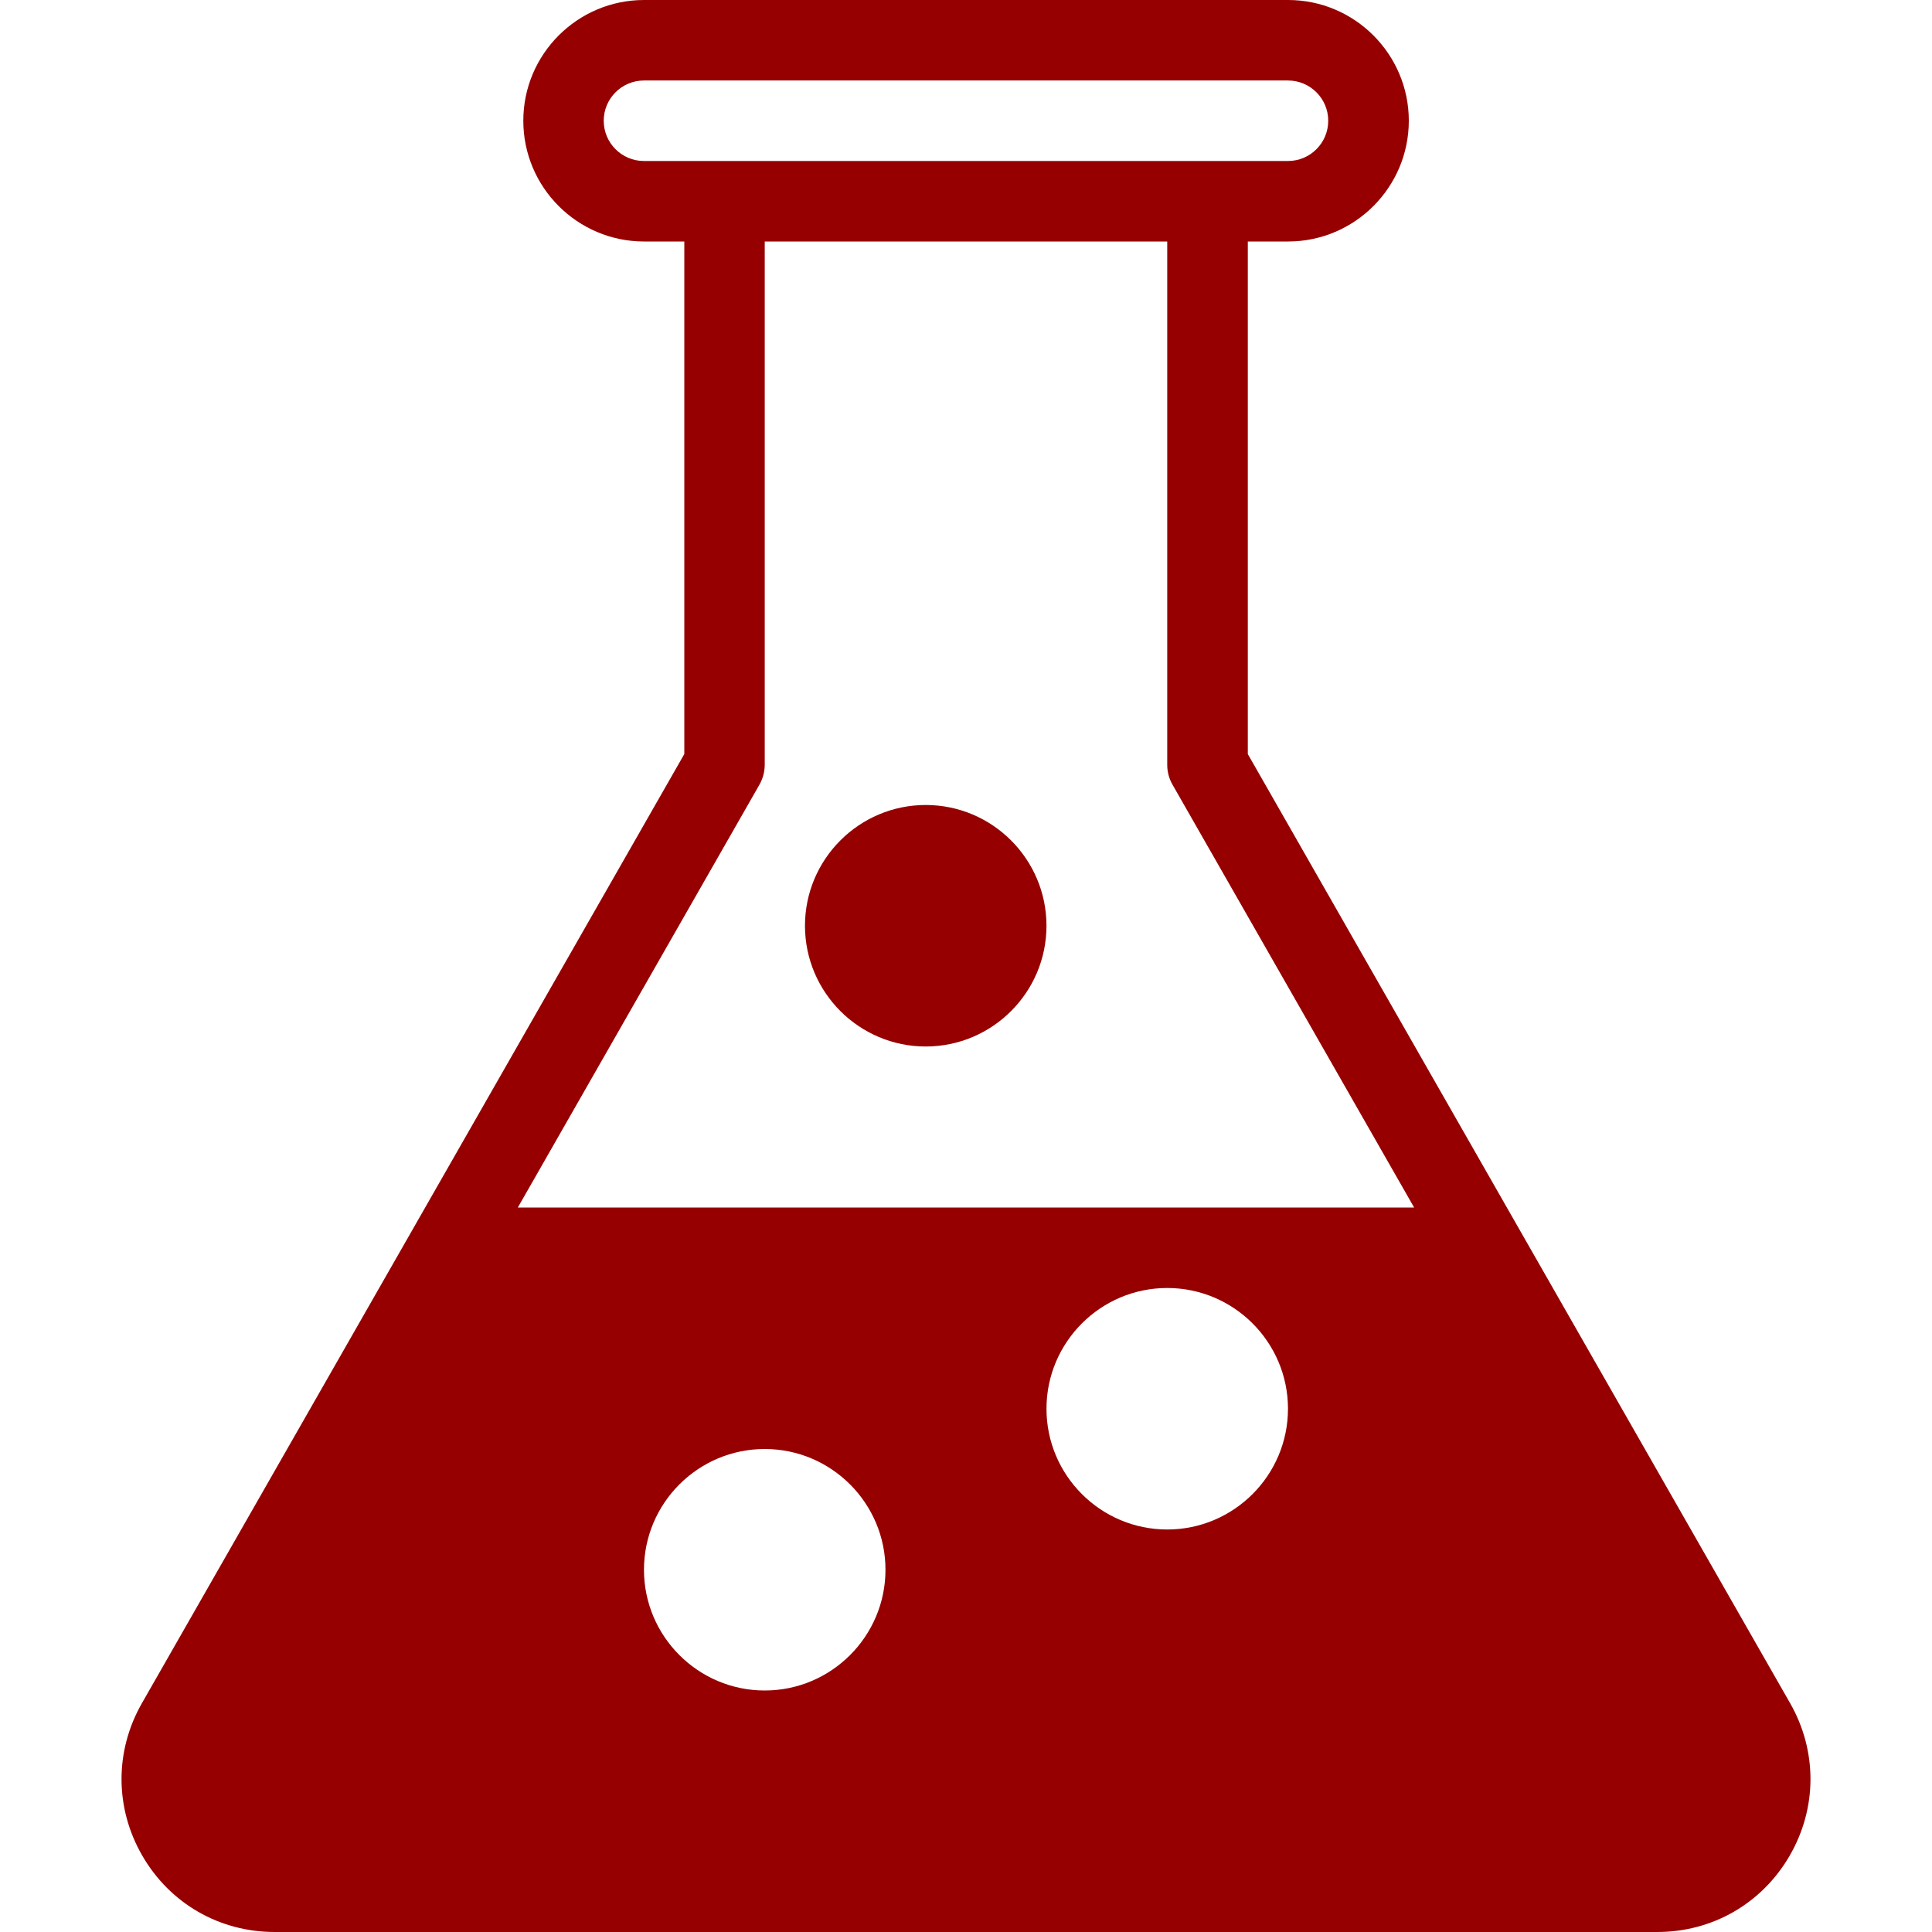 <?xml version="1.0" encoding="iso-8859-1"?>
<!-- Generator: Adobe Illustrator 19.0.0, SVG Export Plug-In . SVG Version: 6.00 Build 0)  -->
<svg version="1.1" id="Layer_1" xmlns="http://www.w3.org/2000/svg" xmlns:xlink="http://www.w3.org/1999/xlink" x="0px" y="0px"
	 viewBox="0 0 512 512" style="enable-background:new 0 0 512 512;" xml:space="preserve">
<g>
	<g>
		<g fill="#960000">
			<path d="M245.328,213.333c-17.643,0-32,14.357-32,32c0,17.643,14.357,32,32,32c17.643,0,32-14.357,32-32
				C277.328,227.691,262.971,213.333,245.328,213.333z"/>
			<path d="M474.405,451.371l-72-125.995l-71.723-125.547V64h10.667c17.643,0,32-14.357,32-32c0-17.643-14.357-32-32-32H170.683
				c-17.643,0-32,14.357-32,32c0,17.643,14.357,32,32,32h10.667v135.829l-71.744,125.547l-72,125.995
				c-7.253,12.693-7.189,27.819,0.128,40.448C45.072,504.469,58.171,512,72.784,512h366.421c14.613,0,27.712-7.552,35.051-20.181
				C481.595,479.168,481.637,464.043,474.405,451.371z M170.661,42.667c-5.888,0-10.667-4.779-10.667-10.667
				s4.779-10.667,10.667-10.667h170.667c5.888,0,10.667,4.779,10.667,10.667s-4.779,10.667-10.667,10.667H170.661z M202.661,448
				c-17.643,0-32-14.357-32-32c0-17.643,14.357-32,32-32c17.643,0,32,14.357,32,32C234.661,433.643,220.304,448,202.661,448z
				 M309.328,405.333c-17.643,0-32-14.357-32-32c0-17.643,14.357-32,32-32c17.643,0,32,14.357,32,32
				C341.328,390.976,326.971,405.333,309.328,405.333z M137.232,320l64.021-112.043c0.917-1.621,1.408-3.435,1.408-5.291V64h106.667
				v138.667c0,1.856,0.469,3.669,1.408,5.291L374.757,320H137.232z"/>
		</g>
	</g>
</g>
</svg>
